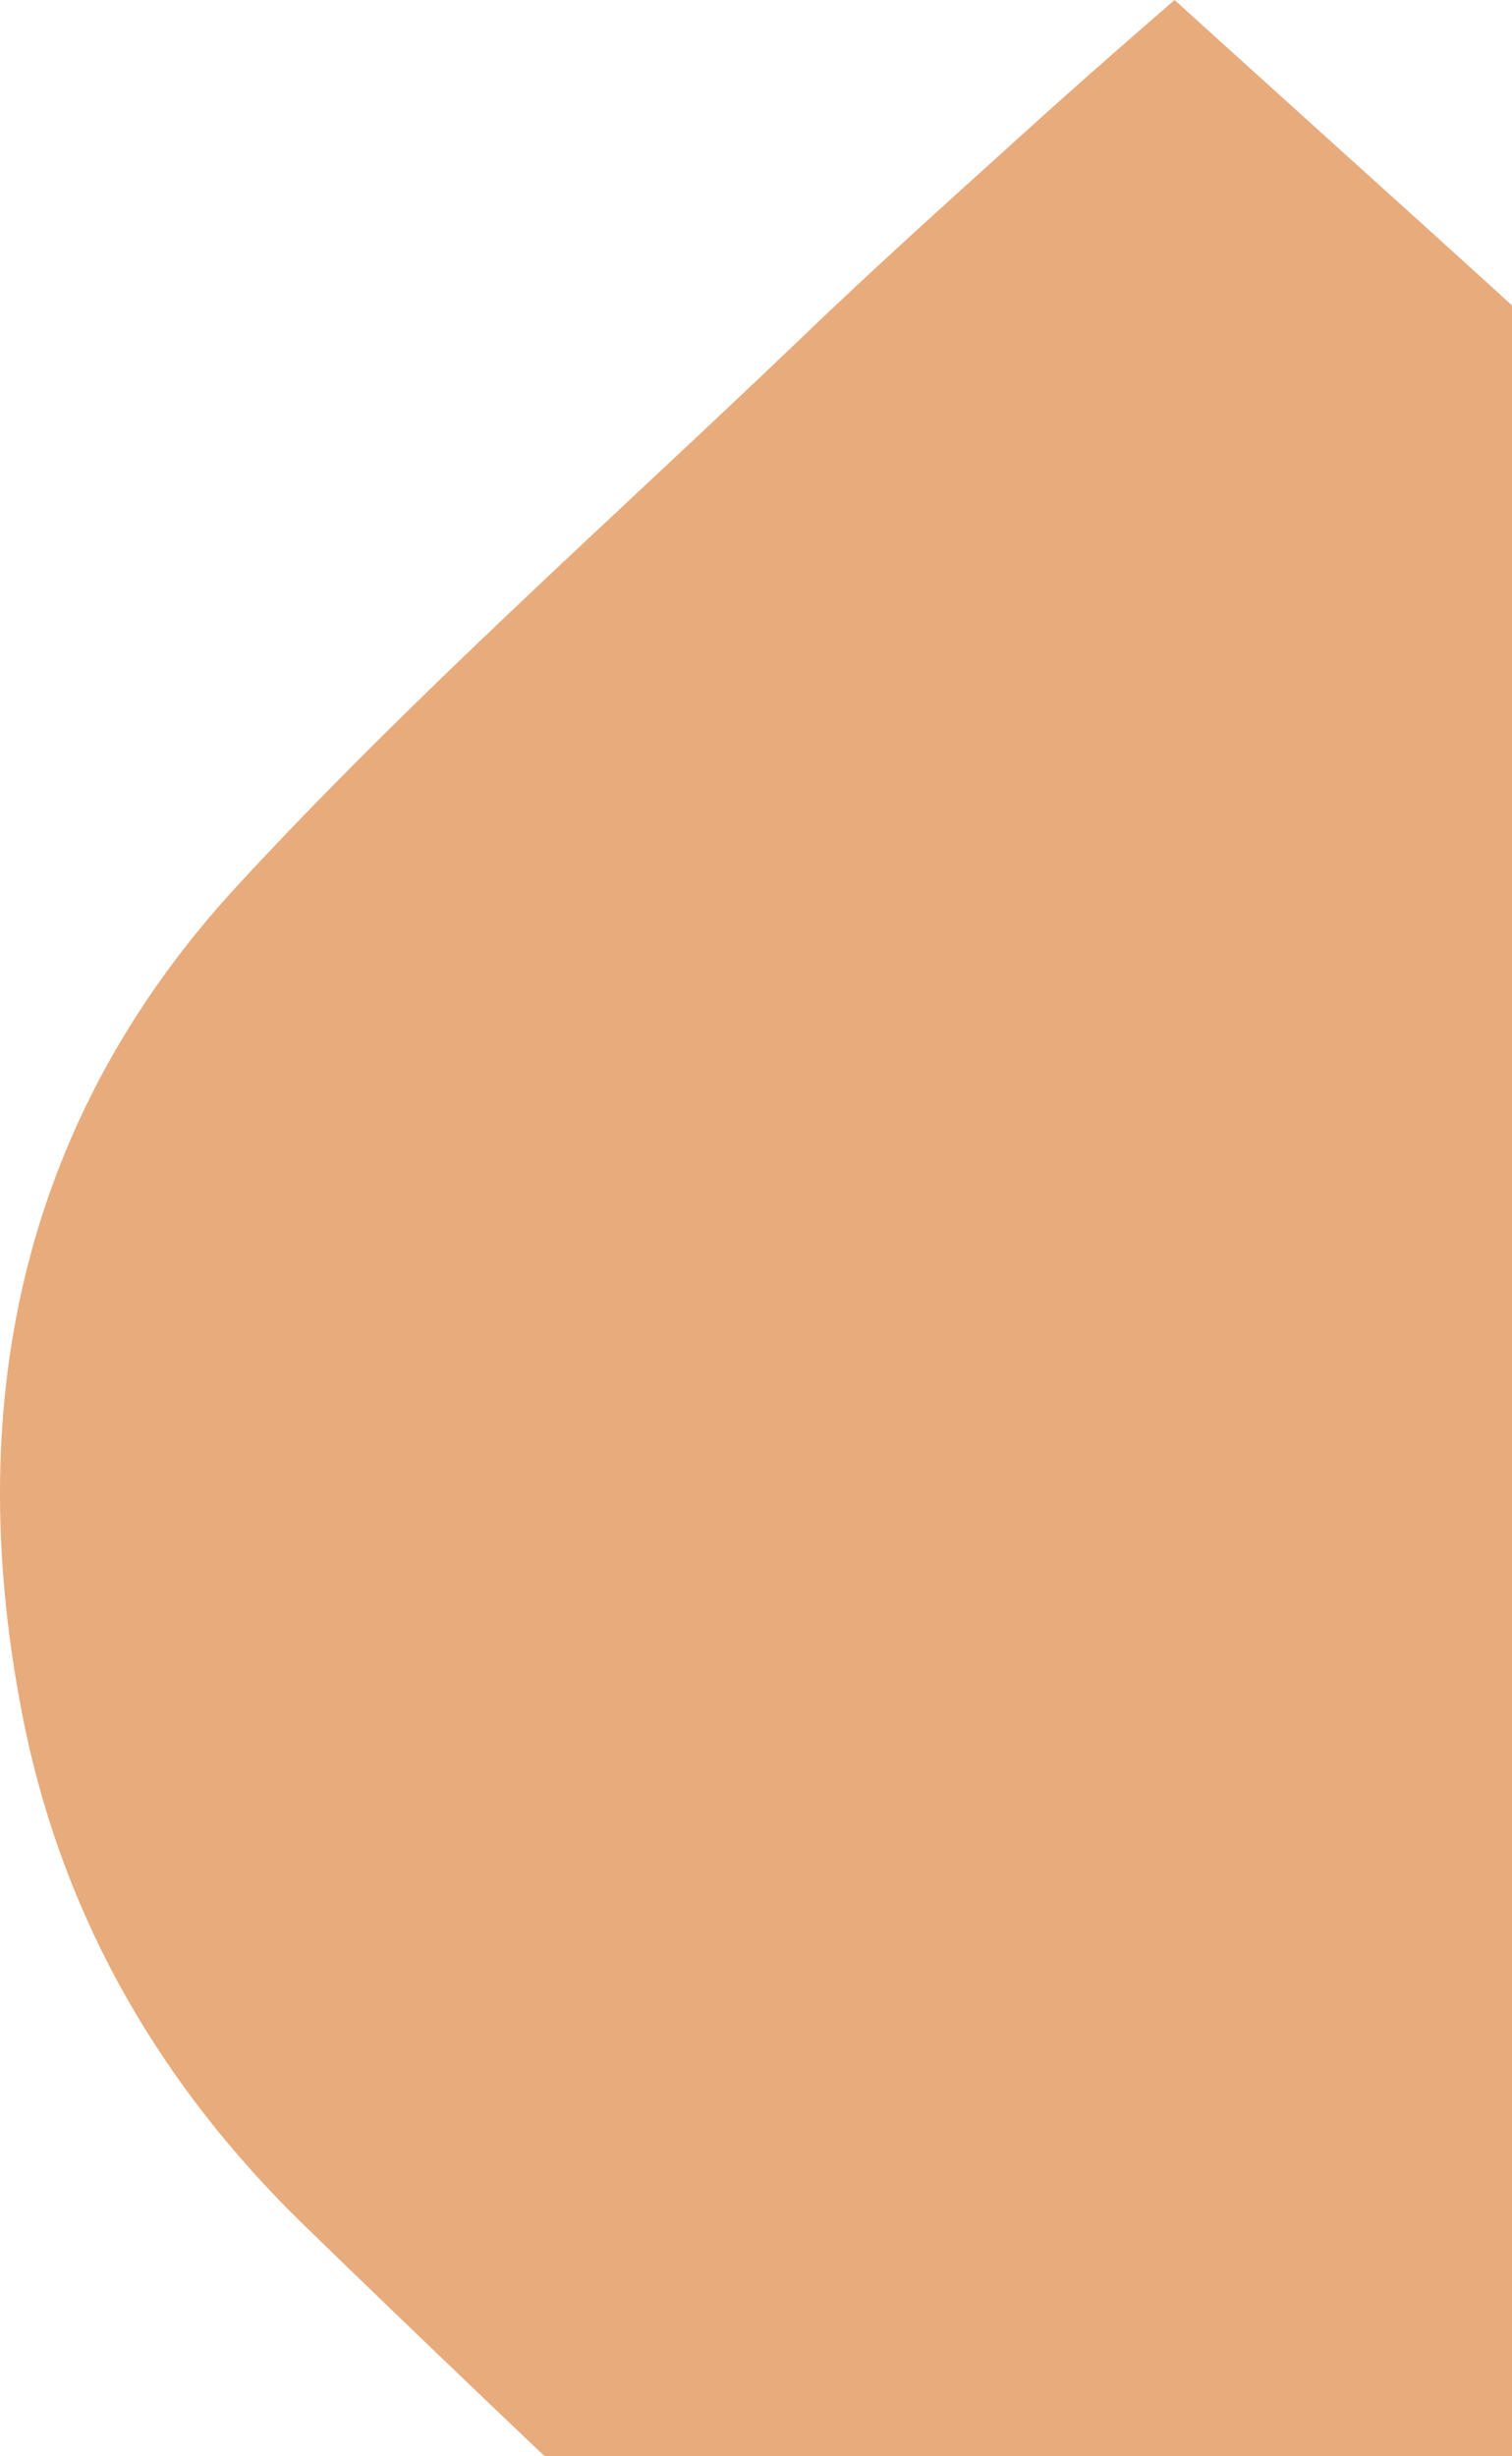 <?xml version="1.0" encoding="UTF-8"?> <svg xmlns="http://www.w3.org/2000/svg" width="253" height="411" viewBox="0 0 253 411" fill="none"><path d="M198.19 508C205.866 501.379 211.009 496.813 218.532 490.003C232.619 477.256 246.705 464.7 260.369 451.534C292.034 421.247 325.081 392.025 354.635 359.949C391.021 320.225 400.579 272.016 389.87 219.584C383.115 187.014 366.994 159.39 343.197 136.218C322.202 115.823 301.092 95.657 279.79 75.681C253.614 51.367 222.985 24.009 196.539 0C188.863 6.659 183.029 11.757 175.468 18.53C161.381 31.277 147.295 43.833 133.631 56.998C101.966 87.286 68.919 116.508 39.365 148.584C2.979 188.307 -6.579 236.516 4.13 288.91C10.885 321.481 27.006 349.105 50.803 372.277C71.798 392.672 92.908 412.8 114.21 432.814L198.152 507.924L198.19 508Z" fill="#E8AB7C"></path></svg> 